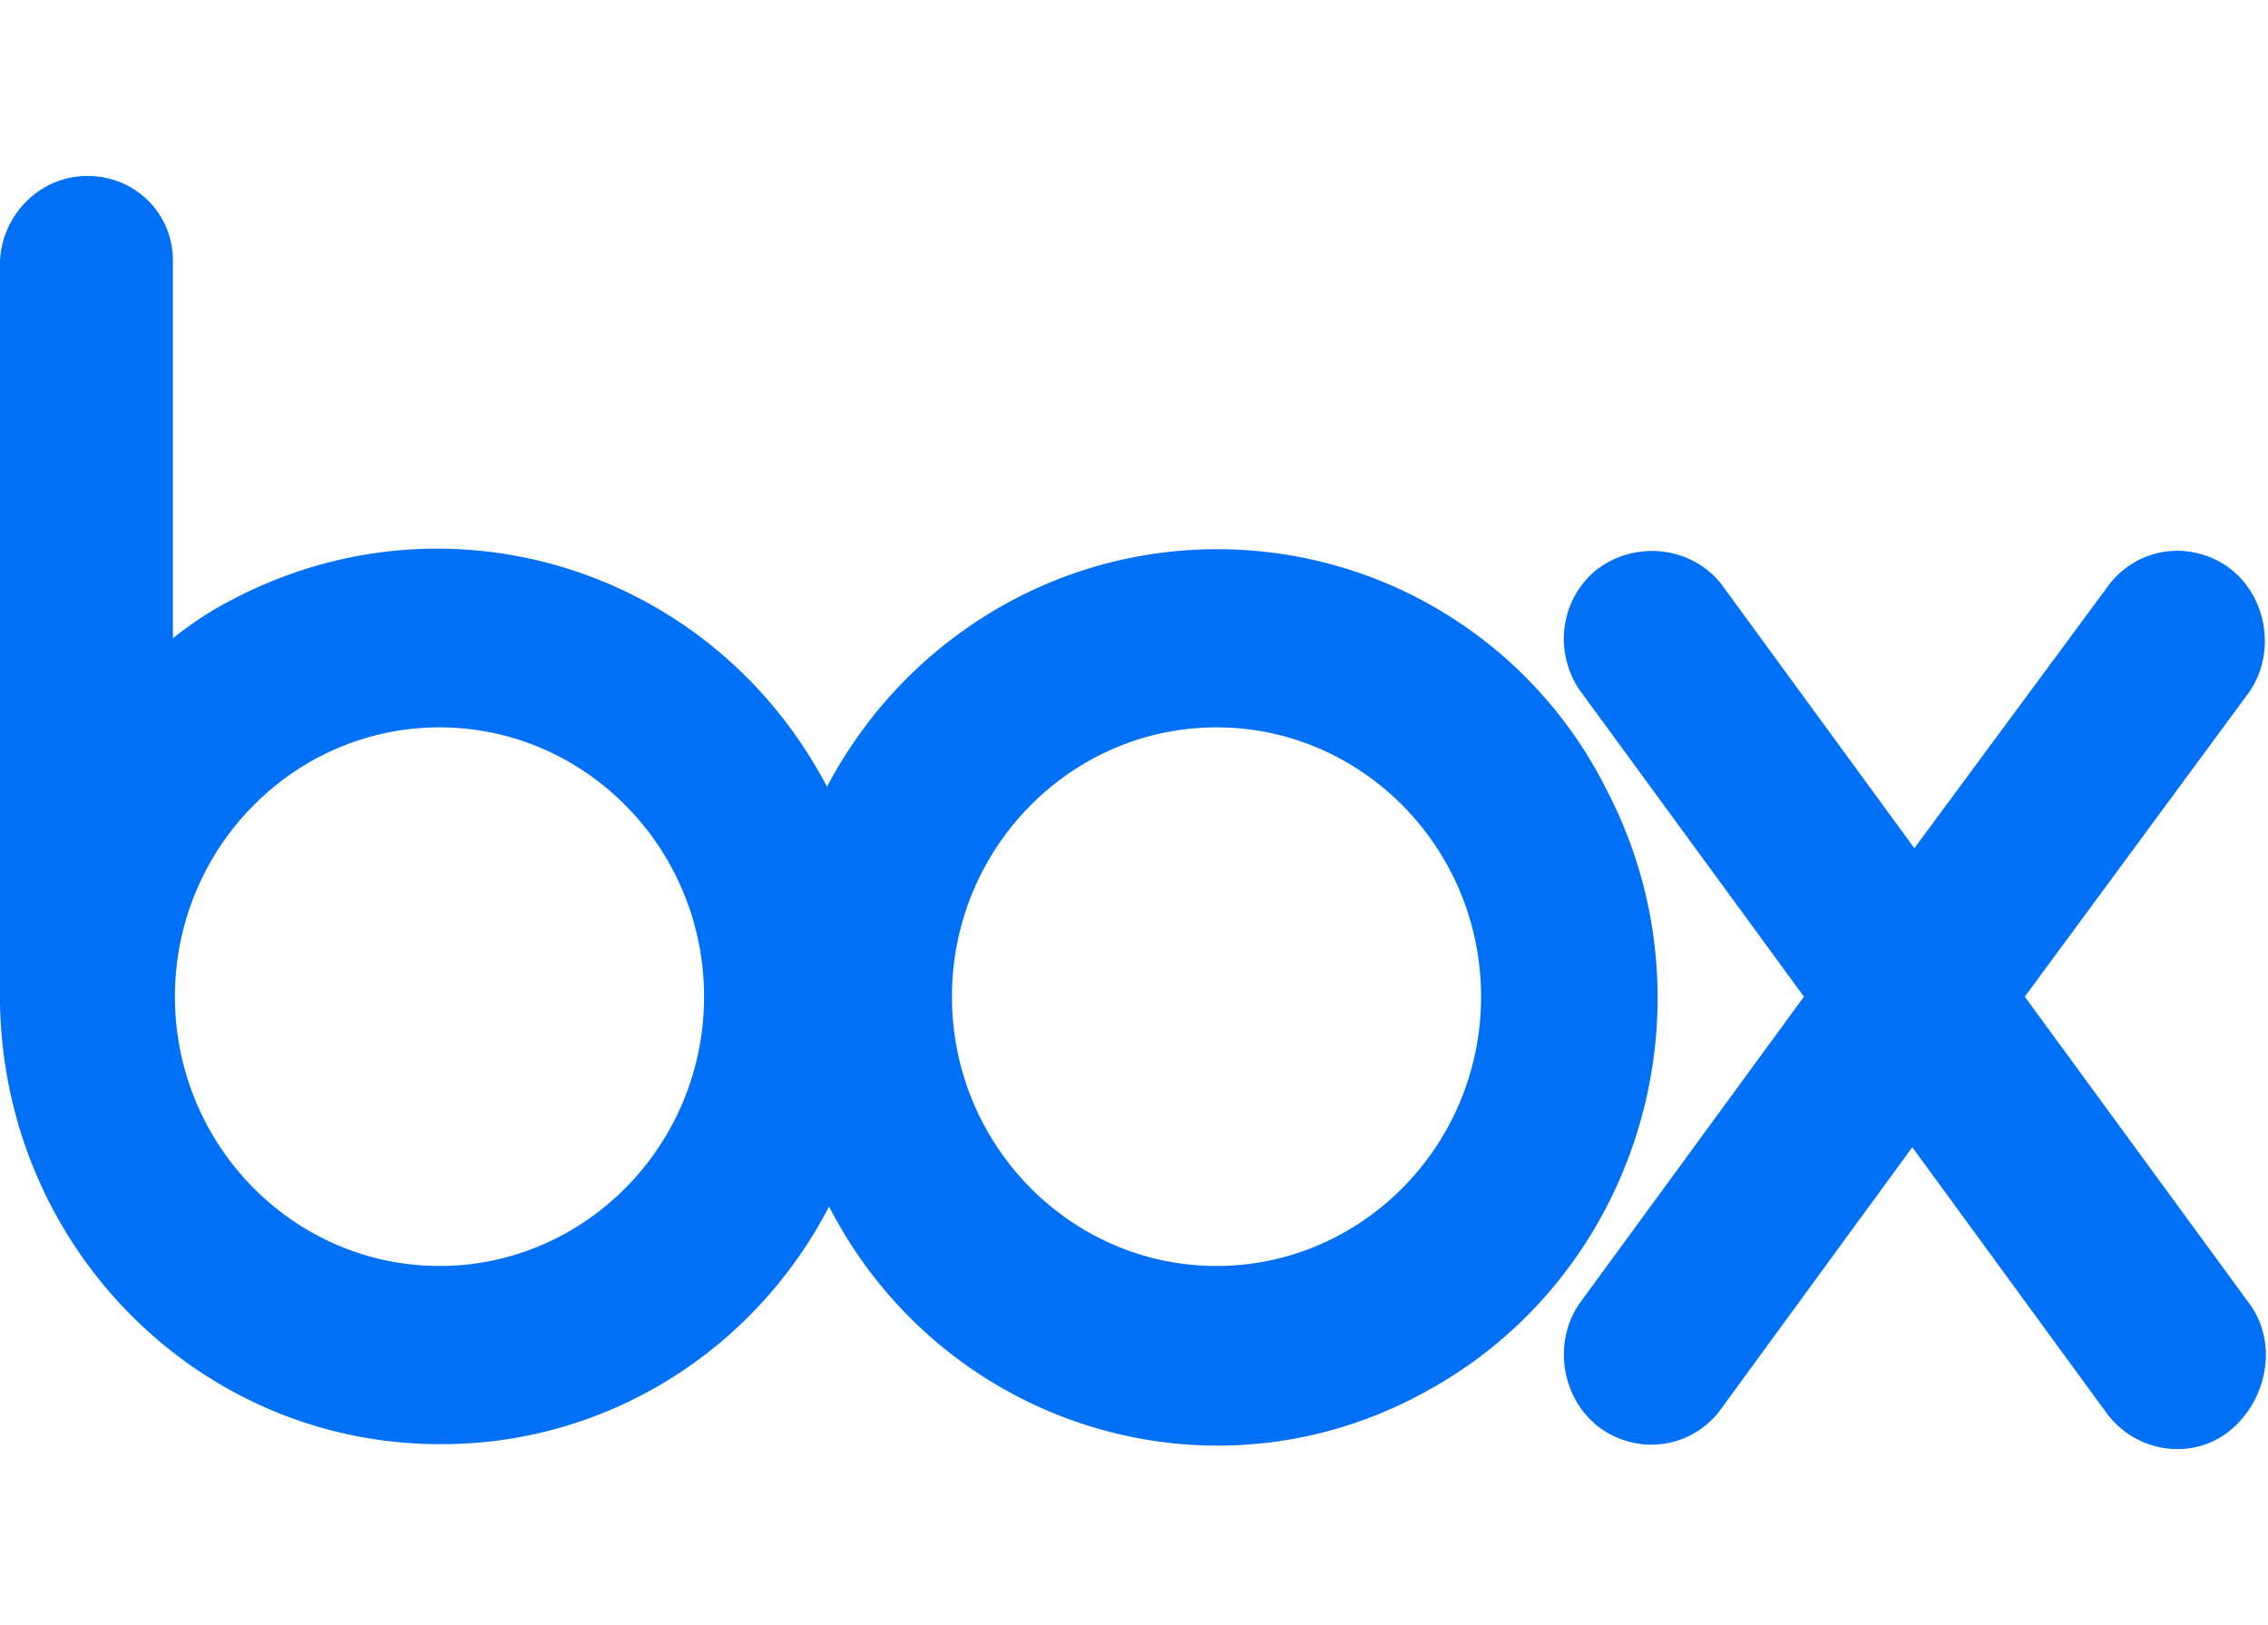 <svg xmlns="http://www.w3.org/2000/svg" fill="none" viewBox="0 0 67 48" class="customer-logo">
<title>box logo</title>
  <g class="box">
    <path class="path-fill logo-fill" fill="#0071F7" d="M47.447 23.301a12.841 12.841 0 0 0-11.508-7.078c-4.8 0-9.231 2.694-11.508 7.016-3.385-6.452-11.2-8.895-17.6-5.512-.616.313-1.17.689-1.723 1.127V7.705c0-1.44-1.17-2.568-2.646-2.505C1.108 5.262.062 6.39 0 7.705v21.922c.123 7.329 6.03 13.154 13.23 13.029 4.74-.063 9.047-2.756 11.262-7.016 3.324 6.452 11.2 8.957 17.54 5.512 6.338-3.382 8.8-11.4 5.415-17.85ZM12.984 37.394c-4.308 0-7.816-3.57-7.816-7.954 0-4.385 3.508-7.955 7.816-7.955 4.307 0 7.815 3.57 7.815 7.954 0 4.385-3.508 7.955-7.815 7.955Zm22.954 0c-4.308 0-7.816-3.57-7.816-7.954 0-4.385 3.508-7.955 7.816-7.955 4.307 0 7.815 3.57 7.815 7.954 0 4.385-3.508 7.955-7.815 7.955Zm30.523 1.128-6.646-9.082 6.646-9.02c.8-1.19.492-2.881-.677-3.696-1.108-.751-2.584-.563-3.446.502l-5.785 7.829-5.723-7.83c-.923-1.127-2.585-1.252-3.692-.375-1.046.877-1.231 2.38-.492 3.507l6.646 9.082-6.646 9.083c-.8 1.19-.493 2.88.676 3.695 1.108.752 2.585.564 3.447-.501l5.723-7.83 5.723 7.83c.861 1.19 2.523 1.44 3.63.564 1.108-.877 1.478-2.568.616-3.758Z" />
  </g>
</svg>
